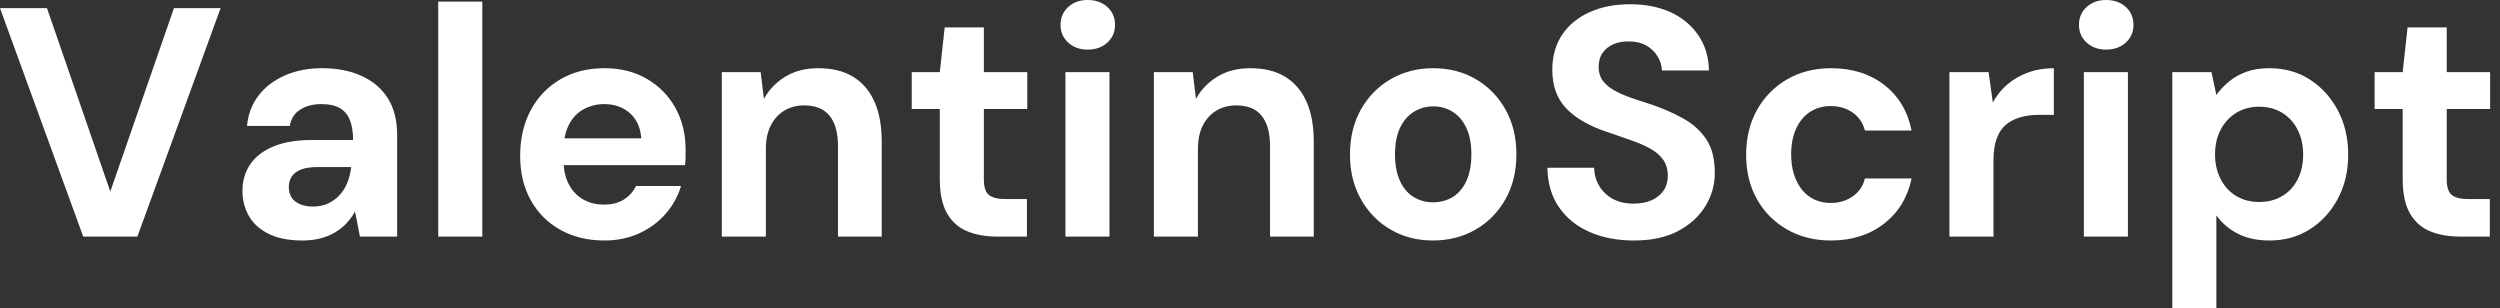 <svg baseProfile="full" height="28" version="1.1" viewBox="0 0 227 28" width="227" xmlns="http://www.w3.org/2000/svg" xmlns:ev="http://www.w3.org/2001/xml-events" xmlns:xlink="http://www.w3.org/1999/xlink"><rect x="0" y="0" width="227" height="28" fill="#333333" stroke="none"/><defs /><g><path d="M8.0 21.481 0.444 0.741H4.711L10.459 17.393L16.237 0.741H20.474L12.919 21.481Z M27.911 21.837Q26.044 21.837 24.83 21.23Q23.615 20.622 23.037 19.6Q22.459 18.578 22.459 17.333Q22.459 15.97 23.156 14.933Q23.852 13.896 25.259 13.304Q26.667 12.711 28.8 12.711H32.504Q32.504 11.615 32.207 10.889Q31.911 10.163 31.289 9.807Q30.667 9.452 29.63 9.452Q28.504 9.452 27.719 9.941Q26.933 10.43 26.756 11.437H22.874Q23.022 9.837 23.926 8.667Q24.83 7.496 26.326 6.844Q27.822 6.193 29.659 6.193Q31.763 6.193 33.304 6.904Q34.844 7.615 35.674 8.948Q36.504 10.281 36.504 12.237V21.481H33.126L32.681 19.2Q32.356 19.793 31.911 20.267Q31.467 20.741 30.874 21.096Q30.281 21.452 29.541 21.644Q28.8 21.837 27.911 21.837ZM28.859 18.756Q29.63 18.756 30.237 18.474Q30.844 18.193 31.289 17.704Q31.733 17.215 31.985 16.578Q32.237 15.941 32.326 15.2V15.17H29.274Q28.356 15.17 27.778 15.393Q27.2 15.615 26.933 16.03Q26.667 16.444 26.667 16.978Q26.667 17.57 26.933 17.956Q27.2 18.341 27.704 18.548Q28.207 18.756 28.859 18.756Z M40.237 21.481V0.148H44.237V21.481Z M55.319 21.837Q53.067 21.837 51.333 20.874Q49.6 19.911 48.637 18.178Q47.674 16.444 47.674 14.163Q47.674 11.822 48.622 10.03Q49.57 8.237 51.304 7.215Q53.037 6.193 55.319 6.193Q57.541 6.193 59.2 7.17Q60.859 8.148 61.778 9.807Q62.696 11.467 62.696 13.57Q62.696 13.867 62.696 14.237Q62.696 14.607 62.637 14.993H50.519V12.563H58.667Q58.578 11.111 57.644 10.281Q56.711 9.452 55.319 9.452Q54.311 9.452 53.452 9.911Q52.593 10.37 52.104 11.319Q51.615 12.267 51.615 13.719V14.578Q51.615 15.793 52.074 16.696Q52.533 17.6 53.363 18.089Q54.193 18.578 55.289 18.578Q56.385 18.578 57.111 18.104Q57.837 17.63 58.193 16.889H62.281Q61.867 18.281 60.889 19.407Q59.911 20.533 58.489 21.185Q57.067 21.837 55.319 21.837Z M65.985 21.481V6.548H69.511L69.807 8.978Q70.489 7.733 71.748 6.963Q73.007 6.193 74.756 6.193Q76.622 6.193 77.896 6.963Q79.17 7.733 79.837 9.215Q80.504 10.696 80.504 12.859V21.481H76.533V13.244Q76.533 11.467 75.778 10.519Q75.022 9.57 73.452 9.57Q72.444 9.57 71.659 10.044Q70.874 10.519 70.43 11.393Q69.985 12.267 69.985 13.511V21.481Z M90.993 21.481Q89.422 21.481 88.252 20.993Q87.081 20.504 86.43 19.363Q85.778 18.222 85.778 16.237V9.896H83.23V6.548H85.778L86.222 2.489H89.778V6.548H93.719V9.896H89.778V16.296Q89.778 17.304 90.222 17.689Q90.667 18.074 91.733 18.074H93.689V21.481Z M97.185 21.481V6.548H101.185V21.481ZM99.2 4.504Q98.133 4.504 97.437 3.867Q96.741 3.23 96.741 2.252Q96.741 1.274 97.437 0.637Q98.133 0.0 99.2 0.0Q100.296 0.0 100.993 0.637Q101.689 1.274 101.689 2.252Q101.689 3.23 100.993 3.867Q100.296 4.504 99.2 4.504Z M105.215 21.481V6.548H108.741L109.037 8.978Q109.719 7.733 110.978 6.963Q112.237 6.193 113.985 6.193Q115.852 6.193 117.126 6.963Q118.4 7.733 119.067 9.215Q119.733 10.696 119.733 12.859V21.481H115.763V13.244Q115.763 11.467 115.007 10.519Q114.252 9.57 112.681 9.57Q111.674 9.57 110.889 10.044Q110.104 10.519 109.659 11.393Q109.215 12.267 109.215 13.511V21.481Z M130.548 21.837Q128.415 21.837 126.711 20.844Q125.007 19.852 124.015 18.089Q123.022 16.326 123.022 14.044Q123.022 11.704 124.015 9.941Q125.007 8.178 126.726 7.185Q128.444 6.193 130.578 6.193Q132.741 6.193 134.444 7.185Q136.148 8.178 137.141 9.941Q138.133 11.704 138.133 14.015Q138.133 16.326 137.141 18.089Q136.148 19.852 134.43 20.844Q132.711 21.837 130.548 21.837ZM130.548 18.37Q131.556 18.37 132.341 17.896Q133.126 17.422 133.585 16.444Q134.044 15.467 134.044 14.015Q134.044 12.563 133.585 11.6Q133.126 10.637 132.341 10.148Q131.556 9.659 130.578 9.659Q129.63 9.659 128.83 10.148Q128.03 10.637 127.57 11.6Q127.111 12.563 127.111 14.015Q127.111 15.467 127.57 16.444Q128.03 17.422 128.815 17.896Q129.6 18.37 130.548 18.37Z M148.8 21.837Q146.548 21.837 144.785 21.067Q143.022 20.296 142.0 18.815Q140.978 17.333 140.948 15.23H145.185Q145.215 16.148 145.659 16.889Q146.104 17.63 146.889 18.059Q147.674 18.489 148.77 18.489Q149.719 18.489 150.415 18.178Q151.111 17.867 151.496 17.304Q151.881 16.741 151.881 15.97Q151.881 15.081 151.452 14.489Q151.022 13.896 150.267 13.481Q149.511 13.067 148.519 12.726Q147.526 12.385 146.43 12.0Q143.97 11.2 142.681 9.867Q141.393 8.533 141.393 6.341Q141.393 4.474 142.296 3.141Q143.2 1.807 144.8 1.096Q146.4 0.385 148.444 0.385Q150.548 0.385 152.133 1.111Q153.719 1.837 154.652 3.2Q155.585 4.563 155.615 6.4H151.348Q151.319 5.719 150.948 5.111Q150.578 4.504 149.926 4.133Q149.274 3.763 148.385 3.763Q147.615 3.733 146.978 4Q146.341 4.267 145.97 4.785Q145.6 5.304 145.6 6.074Q145.6 6.815 145.97 7.319Q146.341 7.822 146.993 8.193Q147.644 8.563 148.533 8.874Q149.422 9.185 150.459 9.511Q152.0 10.044 153.304 10.77Q154.607 11.496 155.378 12.652Q156.148 13.807 156.148 15.704Q156.148 17.333 155.289 18.726Q154.43 20.119 152.815 20.978Q151.2 21.837 148.8 21.837Z M166.696 21.837Q164.444 21.837 162.696 20.83Q160.948 19.822 159.97 18.074Q158.993 16.326 158.993 14.074Q158.993 11.763 159.97 10.0Q160.948 8.237 162.696 7.215Q164.444 6.193 166.696 6.193Q169.57 6.193 171.526 7.704Q173.481 9.215 174.015 11.852H169.778Q169.511 10.815 168.667 10.222Q167.822 9.63 166.667 9.63Q165.63 9.63 164.815 10.148Q164.0 10.667 163.541 11.659Q163.081 12.652 163.081 14.015Q163.081 15.052 163.348 15.867Q163.615 16.681 164.089 17.259Q164.563 17.837 165.23 18.133Q165.896 18.43 166.667 18.43Q167.437 18.43 168.074 18.163Q168.711 17.896 169.156 17.407Q169.6 16.919 169.778 16.207H174.015Q173.481 18.785 171.511 20.311Q169.541 21.837 166.696 21.837Z M177.452 21.481V6.548H181.007L181.393 9.304Q181.926 8.326 182.741 7.644Q183.556 6.963 184.607 6.578Q185.659 6.193 186.933 6.193V10.43H185.57Q184.681 10.43 183.926 10.637Q183.17 10.844 182.607 11.304Q182.044 11.763 181.748 12.563Q181.452 13.363 181.452 14.578V21.481Z M189.659 21.481V6.548H193.659V21.481ZM191.674 4.504Q190.607 4.504 189.911 3.867Q189.215 3.23 189.215 2.252Q189.215 1.274 189.911 0.637Q190.607 0.0 191.674 0.0Q192.77 0.0 193.467 0.637Q194.163 1.274 194.163 2.252Q194.163 3.23 193.467 3.867Q192.77 4.504 191.674 4.504Z M197.689 28.0V6.548H201.244L201.689 8.622Q202.163 7.97 202.815 7.422Q203.467 6.874 204.37 6.533Q205.274 6.193 206.489 6.193Q208.593 6.193 210.193 7.23Q211.793 8.267 212.726 10.03Q213.659 11.793 213.659 14.044Q213.659 16.296 212.711 18.059Q211.763 19.822 210.163 20.83Q208.563 21.837 206.519 21.837Q204.859 21.837 203.659 21.23Q202.459 20.622 201.689 19.556V28.0ZM205.57 18.341Q206.756 18.341 207.659 17.807Q208.563 17.274 209.067 16.296Q209.57 15.319 209.57 14.044Q209.57 12.77 209.067 11.778Q208.563 10.785 207.659 10.237Q206.756 9.689 205.57 9.689Q204.415 9.689 203.511 10.237Q202.607 10.785 202.089 11.763Q201.57 12.741 201.57 14.015Q201.57 15.289 202.089 16.281Q202.607 17.274 203.511 17.807Q204.415 18.341 205.57 18.341Z M223.822 21.481Q222.252 21.481 221.081 20.993Q219.911 20.504 219.259 19.363Q218.607 18.222 218.607 16.237V9.896H216.059V6.548H218.607L219.052 2.489H222.607V6.548H226.548V9.896H222.607V16.296Q222.607 17.304 223.052 17.689Q223.496 18.074 224.563 18.074H226.519V21.481Z " fill="rgb(255,255,255)" transform="translate(-0.444, 0)" /></g></svg>